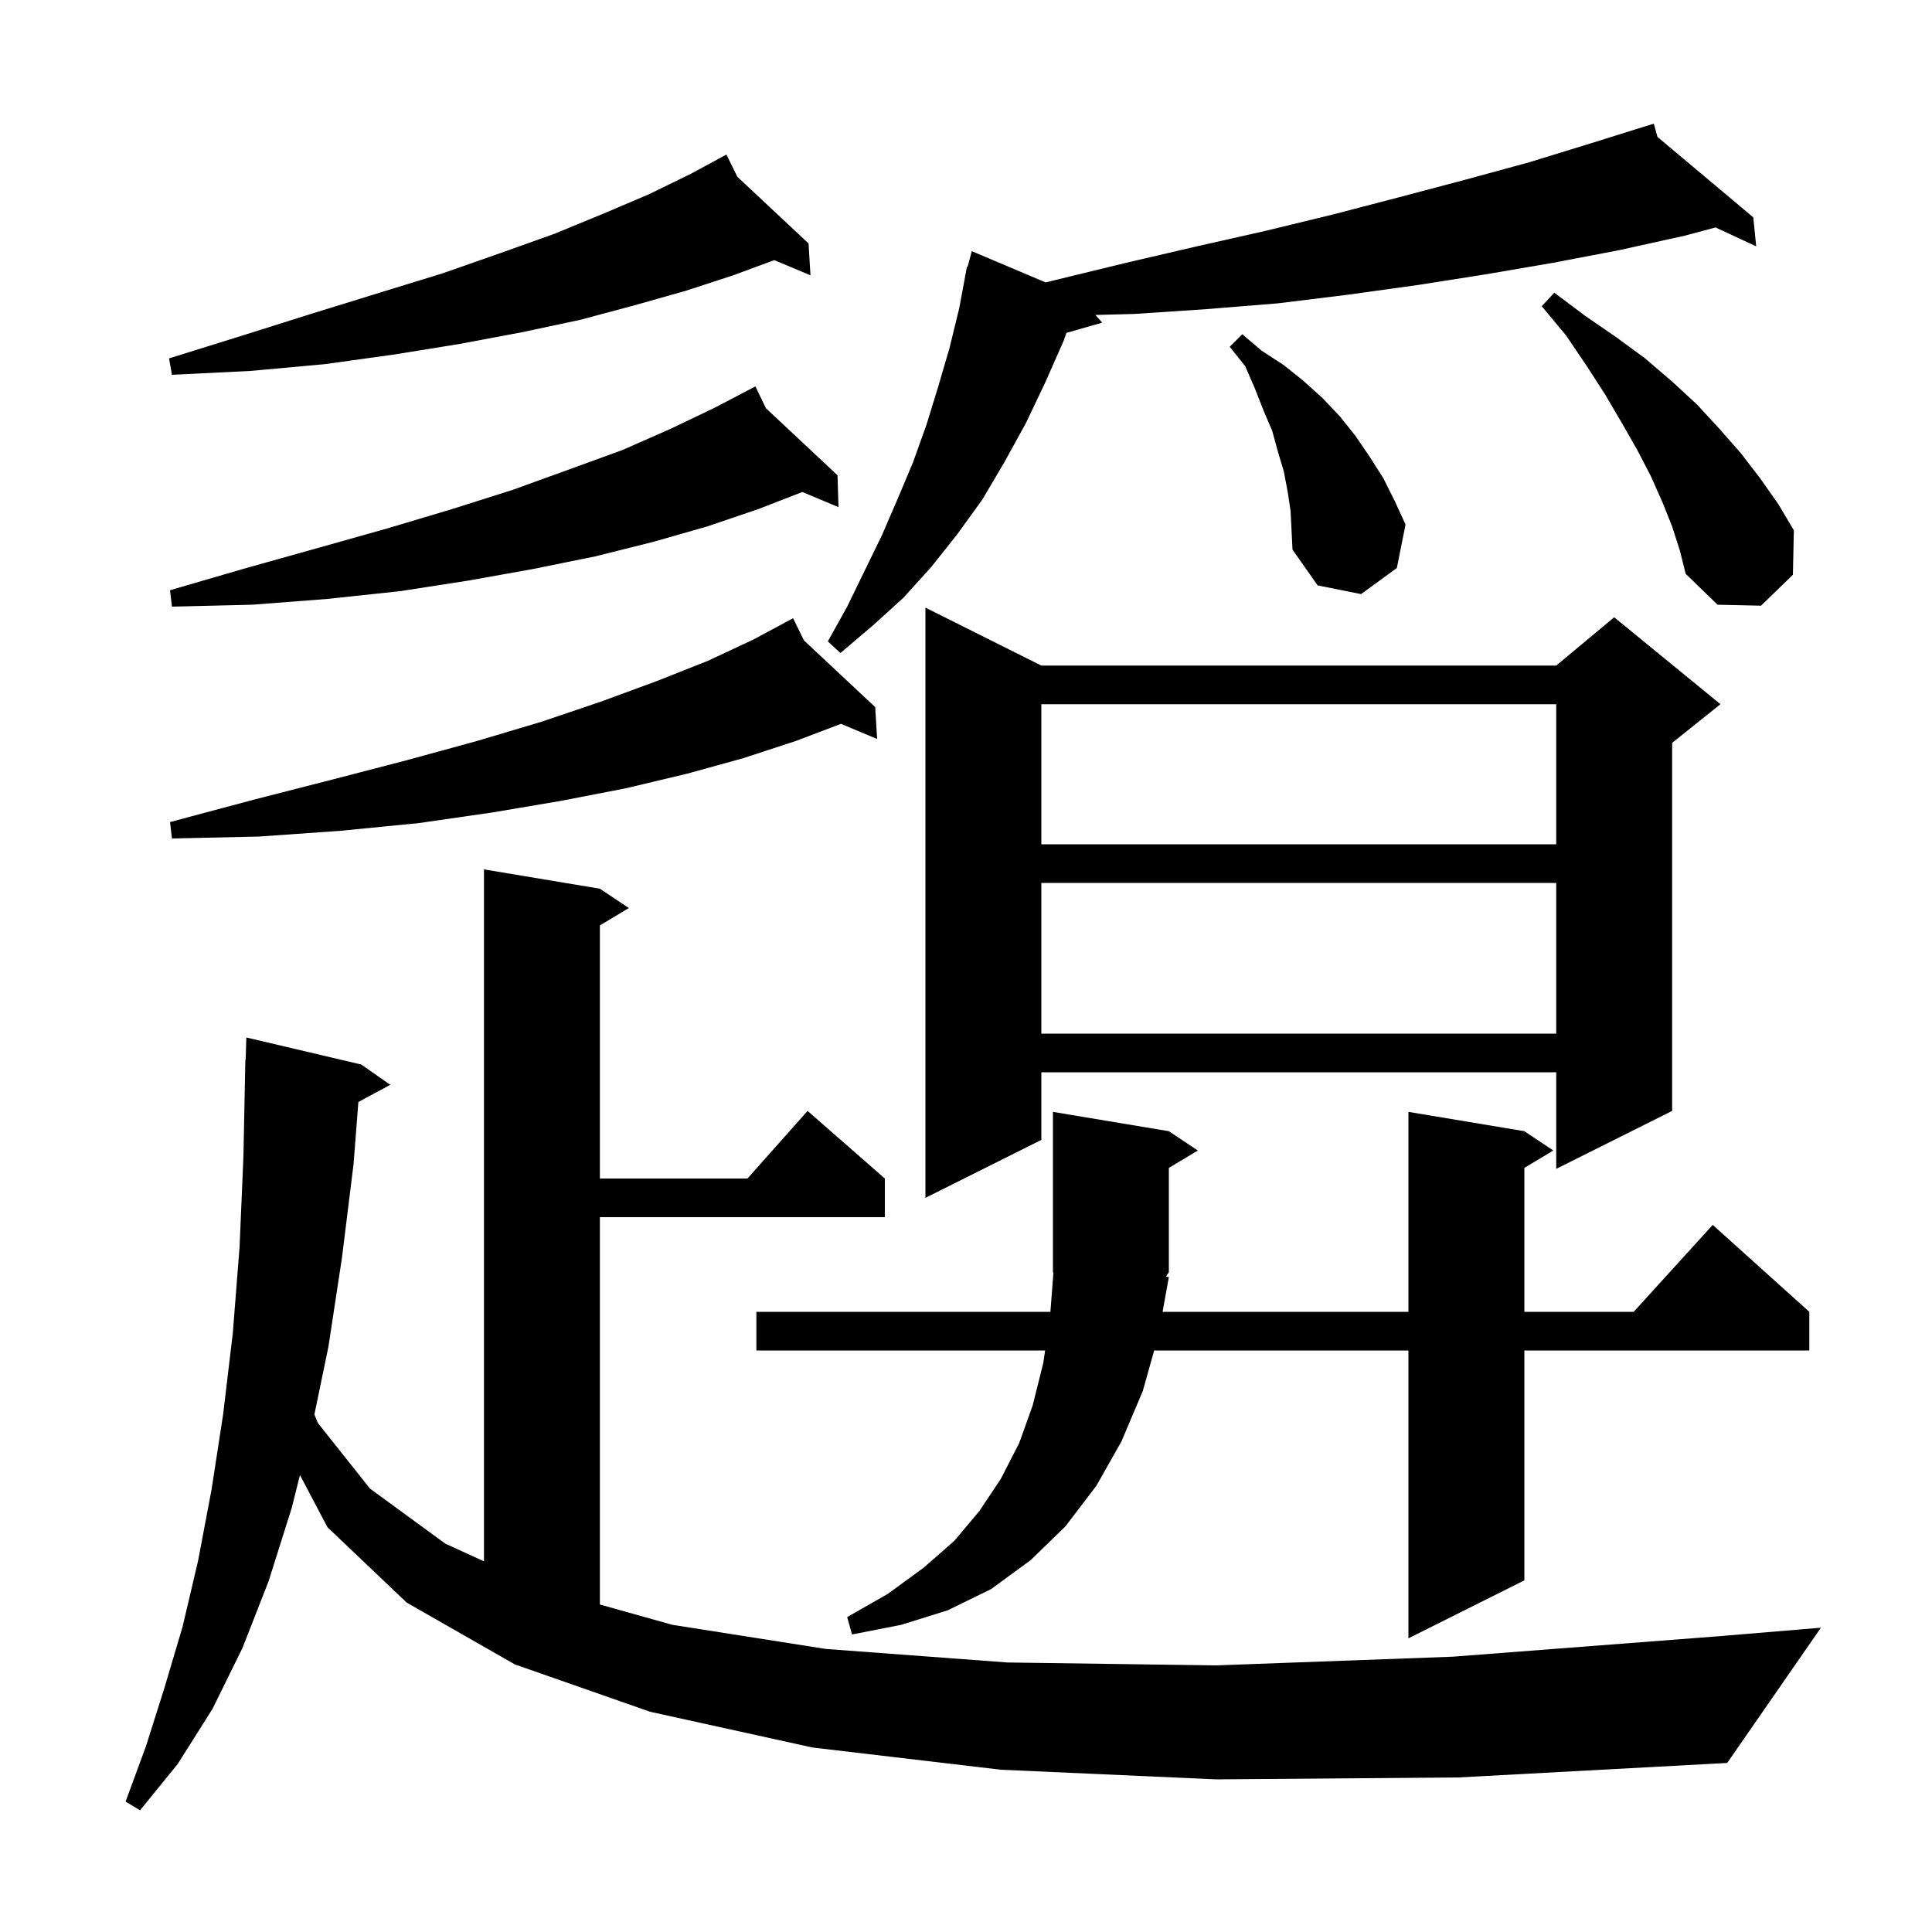 <svg xmlns="http://www.w3.org/2000/svg" xmlns:xlink="http://www.w3.org/1999/xlink" version="1.1" baseProfile="full" viewBox="0 0 200 200" width="200" height="200"><g fill="currentColor"><path d="M 125.9 184.2 L 103.6 183.2 L 84.1 180.9 L 67.3 177.2 L 53.3 172.3 L 42.1 165.9 L 33.9 158.1 L 31.051 152.698 L 30.2 156.1 L 27.8 163.7 L 25.1 170.6 L 22.0 176.9 L 18.4 182.6 L 14.5 187.4 L 13.0 186.5 L 15.1 180.8 L 17.0 174.8 L 18.9 168.4 L 20.5 161.6 L 21.9 154.2 L 23.1 146.4 L 24.1 138.0 L 24.8 129.1 L 25.2 119.7 L 25.4 109.7 L 25.43 109.701 L 25.5 107.4 L 37.4 110.2 L 40.4 112.3 L 37.099 114.078 L 36.6 120.5 L 35.4 130.2 L 34.0 139.4 L 32.546 146.426 L 32.9 147.3 L 38.3 154.1 L 46.1 159.8 L 50.1 161.625 L 50.1 90.0 L 62.1 92.0 L 65.1 94.0 L 62.1 95.8 L 62.1 122.0 L 77.378 122.0 L 83.6 115.0 L 91.6 122.0 L 91.6 126.0 L 62.1 126.0 L 62.1 166.098 L 69.6 168.2 L 85.5 170.7 L 104.3 172.1 L 125.9 172.4 L 150.4 171.5 L 177.7 169.4 L 188.5 168.5 L 178.8 182.5 L 151.0 184.0 Z M 121.0 117.1 L 124.0 119.1 L 121.0 120.9 L 121.0 131.7 L 120.686 132.171 L 121.0 132.2 L 120.351 135.8 L 145.8 135.8 L 145.8 115.1 L 157.8 117.1 L 160.8 119.1 L 157.8 120.9 L 157.8 135.8 L 169.118 135.8 L 177.3 126.8 L 187.3 135.8 L 187.3 139.8 L 157.8 139.8 L 157.8 163.6 L 145.8 169.6 L 145.8 139.8 L 119.479 139.8 L 118.3 144.0 L 116.1 149.2 L 113.5 153.8 L 110.3 158.0 L 106.7 161.5 L 102.6 164.5 L 98.1 166.7 L 93.3 168.2 L 88.2 169.2 L 87.7 167.4 L 91.9 165.0 L 95.6 162.3 L 98.8 159.5 L 101.4 156.4 L 103.6 153.1 L 105.5 149.4 L 106.9 145.5 L 108.0 141.1 L 108.19 139.8 L 78.3 139.8 L 78.3 135.8 L 108.738 135.8 L 109.048 131.772 L 109.0 131.7 L 109.0 115.1 Z M 107.8 68.9 L 161.1 68.9 L 167.1 63.9 L 178.1 72.9 L 173.1 76.9 L 173.1 115.0 L 161.1 121.0 L 161.1 111.0 L 107.8 111.0 L 107.8 118.0 L 95.8 124.0 L 95.8 62.9 Z M 107.8 91.4 L 107.8 107.0 L 161.1 107.0 L 161.1 91.4 Z M 107.8 72.9 L 107.8 87.4 L 161.1 87.4 L 161.1 72.9 Z M 83.228 66.299 L 90.6 73.2 L 90.8 76.5 L 87.057 74.93 L 82.4 76.7 L 76.9 78.5 L 71.1 80.1 L 64.8 81.6 L 58.1 82.9 L 51.0 84.1 L 43.4 85.2 L 35.3 86.0 L 26.8 86.6 L 17.8 86.8 L 17.6 85.1 L 26.2 82.8 L 34.4 80.7 L 42.1 78.7 L 49.4 76.7 L 56.1 74.7 L 62.3 72.6 L 68.0 70.5 L 73.3 68.4 L 78.0 66.2 L 81.237 64.463 L 81.2 64.4 L 81.256 64.453 L 82.1 64.0 Z M 171.579 14.173 L 181.5 22.5 L 181.8 25.5 L 177.594 23.545 L 174.4 24.4 L 167.6 25.9 L 160.8 27.2 L 153.8 28.4 L 146.8 29.5 L 139.6 30.5 L 132.3 31.4 L 124.9 32.0 L 117.4 32.5 L 113.393 32.604 L 114.1 33.4 L 110.392 34.459 L 110.1 35.3 L 108.2 39.6 L 106.2 43.8 L 104.0 47.8 L 101.7 51.7 L 99.1 55.3 L 96.4 58.7 L 93.5 61.9 L 90.3 64.8 L 87.0 67.6 L 85.7 66.4 L 87.7 62.8 L 91.3 55.4 L 92.9 51.7 L 94.5 47.9 L 95.9 44.0 L 97.1 40.1 L 98.3 36.0 L 99.3 31.9 L 99.914 28.602 L 99.9 28.6 L 99.945 28.432 L 100.1 27.6 L 100.165 27.617 L 100.6 26.0 L 108.238 29.234 L 116.6 27.2 L 123.9 25.5 L 131.0 23.9 L 138.0 22.2 L 144.9 20.4 L 151.7 18.6 L 158.3 16.8 L 164.8 14.8 L 171.2 12.8 Z M 79.289 42.262 L 86.7 49.2 L 86.8 52.5 L 83.06 50.932 L 78.5 52.7 L 73.2 54.5 L 67.6 56.1 L 61.6 57.6 L 55.2 58.9 L 48.5 60.1 L 41.4 61.2 L 33.9 62.0 L 26.1 62.6 L 17.8 62.8 L 17.6 61.1 L 25.5 58.8 L 33.0 56.7 L 40.1 54.7 L 46.8 52.7 L 53.1 50.7 L 58.9 48.6 L 64.4 46.6 L 69.4 44.4 L 74.0 42.2 L 77.332 40.455 L 77.3 40.4 L 77.349 40.446 L 78.2 40.0 Z M 173.1 54.5 L 172.1 52.0 L 170.9 49.3 L 169.5 46.6 L 167.9 43.8 L 166.2 40.9 L 164.2 37.8 L 162.1 34.7 L 159.6 31.7 L 160.9 30.3 L 164.1 32.7 L 167.3 34.9 L 170.3 37.1 L 173.1 39.5 L 175.7 41.9 L 178.0 44.4 L 180.2 46.9 L 182.2 49.5 L 184.1 52.2 L 185.7 54.9 L 185.6 59.5 L 182.3 62.7 L 177.8 62.6 L 174.5 59.4 L 173.9 57.0 Z M 133.3 50.9 L 132.9 48.8 L 132.3 46.8 L 131.7 44.6 L 130.8 42.5 L 129.9 40.2 L 128.9 37.9 L 127.3 35.9 L 128.6 34.6 L 130.6 36.3 L 132.9 37.8 L 134.9 39.4 L 136.9 41.2 L 138.7 43.1 L 140.3 45.1 L 141.8 47.3 L 143.2 49.5 L 144.4 51.9 L 145.5 54.3 L 144.6 58.8 L 140.9 61.5 L 136.4 60.6 L 133.8 56.9 L 133.6 52.9 Z M 76.328 18.299 L 83.7 25.2 L 83.9 28.5 L 80.152 26.928 L 75.9 28.5 L 71.0 30.1 L 65.7 31.6 L 60.1 33.1 L 54.0 34.4 L 47.6 35.6 L 40.8 36.7 L 33.6 37.7 L 25.9 38.4 L 17.8 38.8 L 17.5 37.1 L 25.2 34.7 L 32.5 32.4 L 39.3 30.3 L 45.8 28.3 L 51.8 26.2 L 57.4 24.2 L 62.5 22.1 L 67.2 20.1 L 71.5 18.0 L 74.339 16.465 L 74.3 16.4 L 74.359 16.455 L 75.2 16.0 Z "/></g></svg>